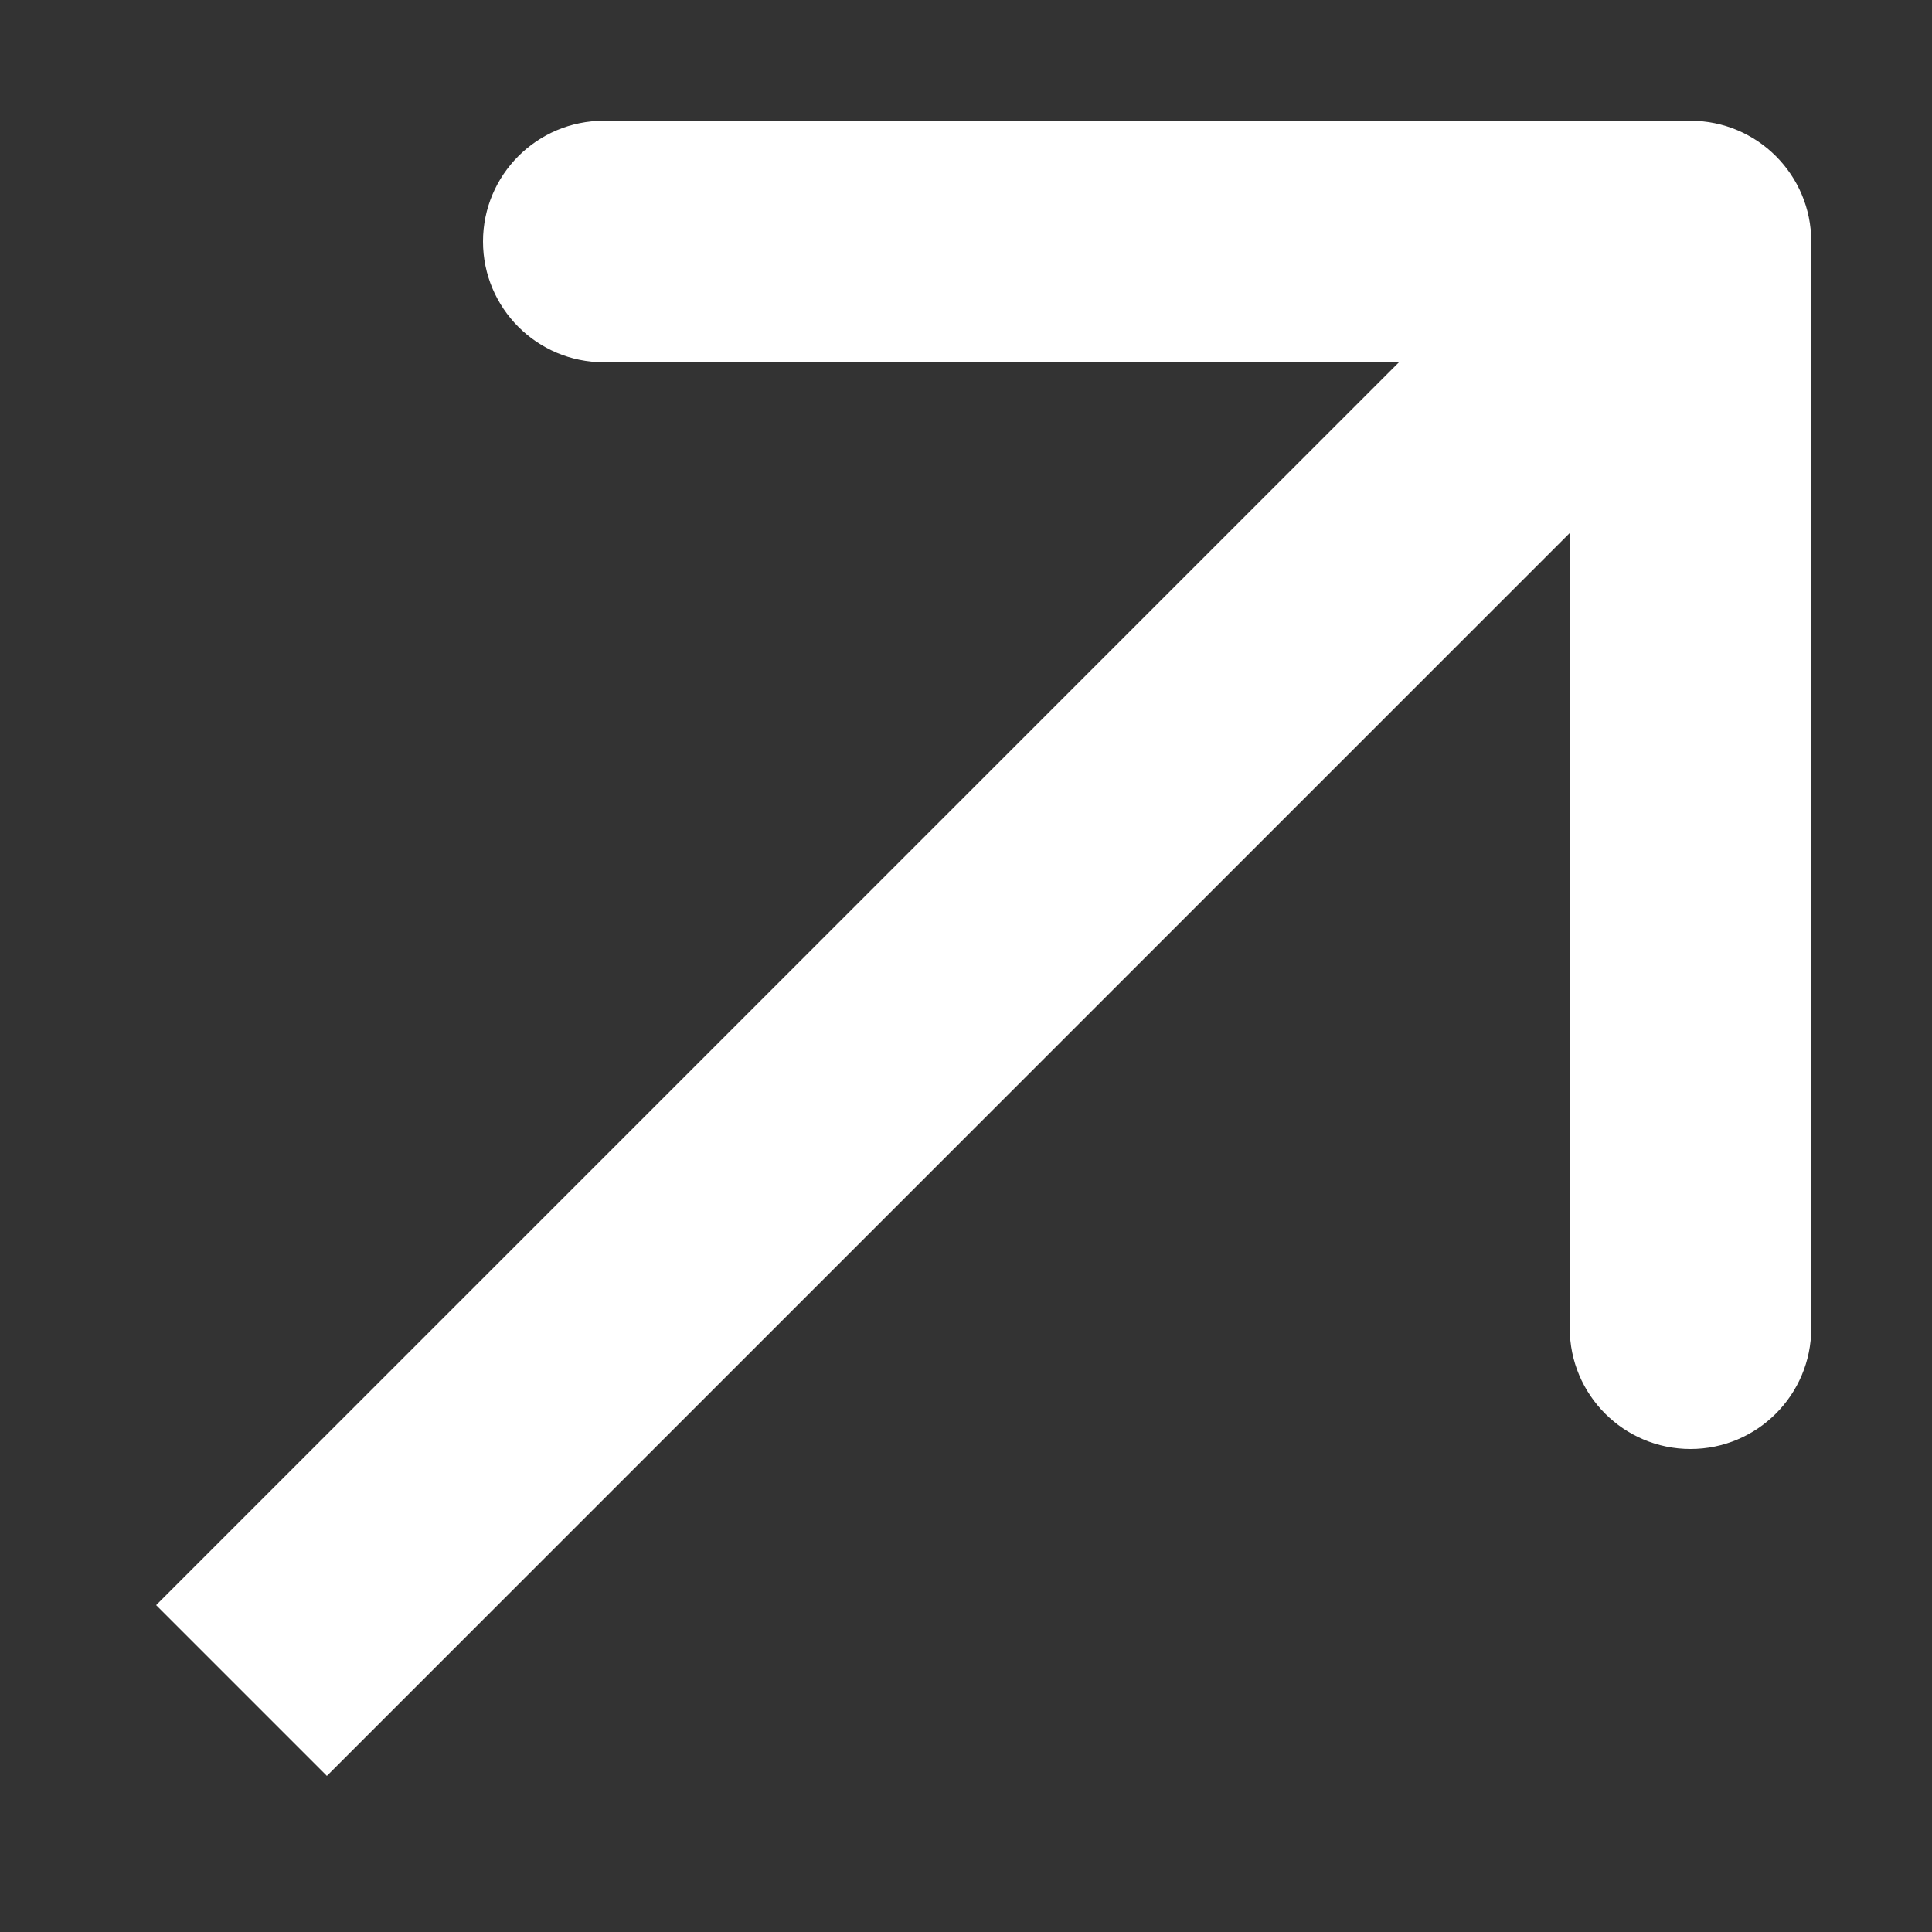 <?xml version="1.0" encoding="UTF-8"?> <svg xmlns="http://www.w3.org/2000/svg" width="16" height="16" viewBox="0 0 16 16" fill="none"><rect x="0" y="0" width="16" height="16" fill="#333333" stroke="none"/> <path d="M15 2C15 1.448 14.552 1 14 1L5 1C4.448 1 4 1.448 4 2C4 2.552 4.448 3 5 3H13V11C13 11.552 13.448 12 14 12C14.552 12 15 11.552 15 11L15 2ZM2.707 14.707L14.707 2.707L13.293 1.293L1.293 13.293L2.707 14.707Z" fill="white"></path> </svg> 